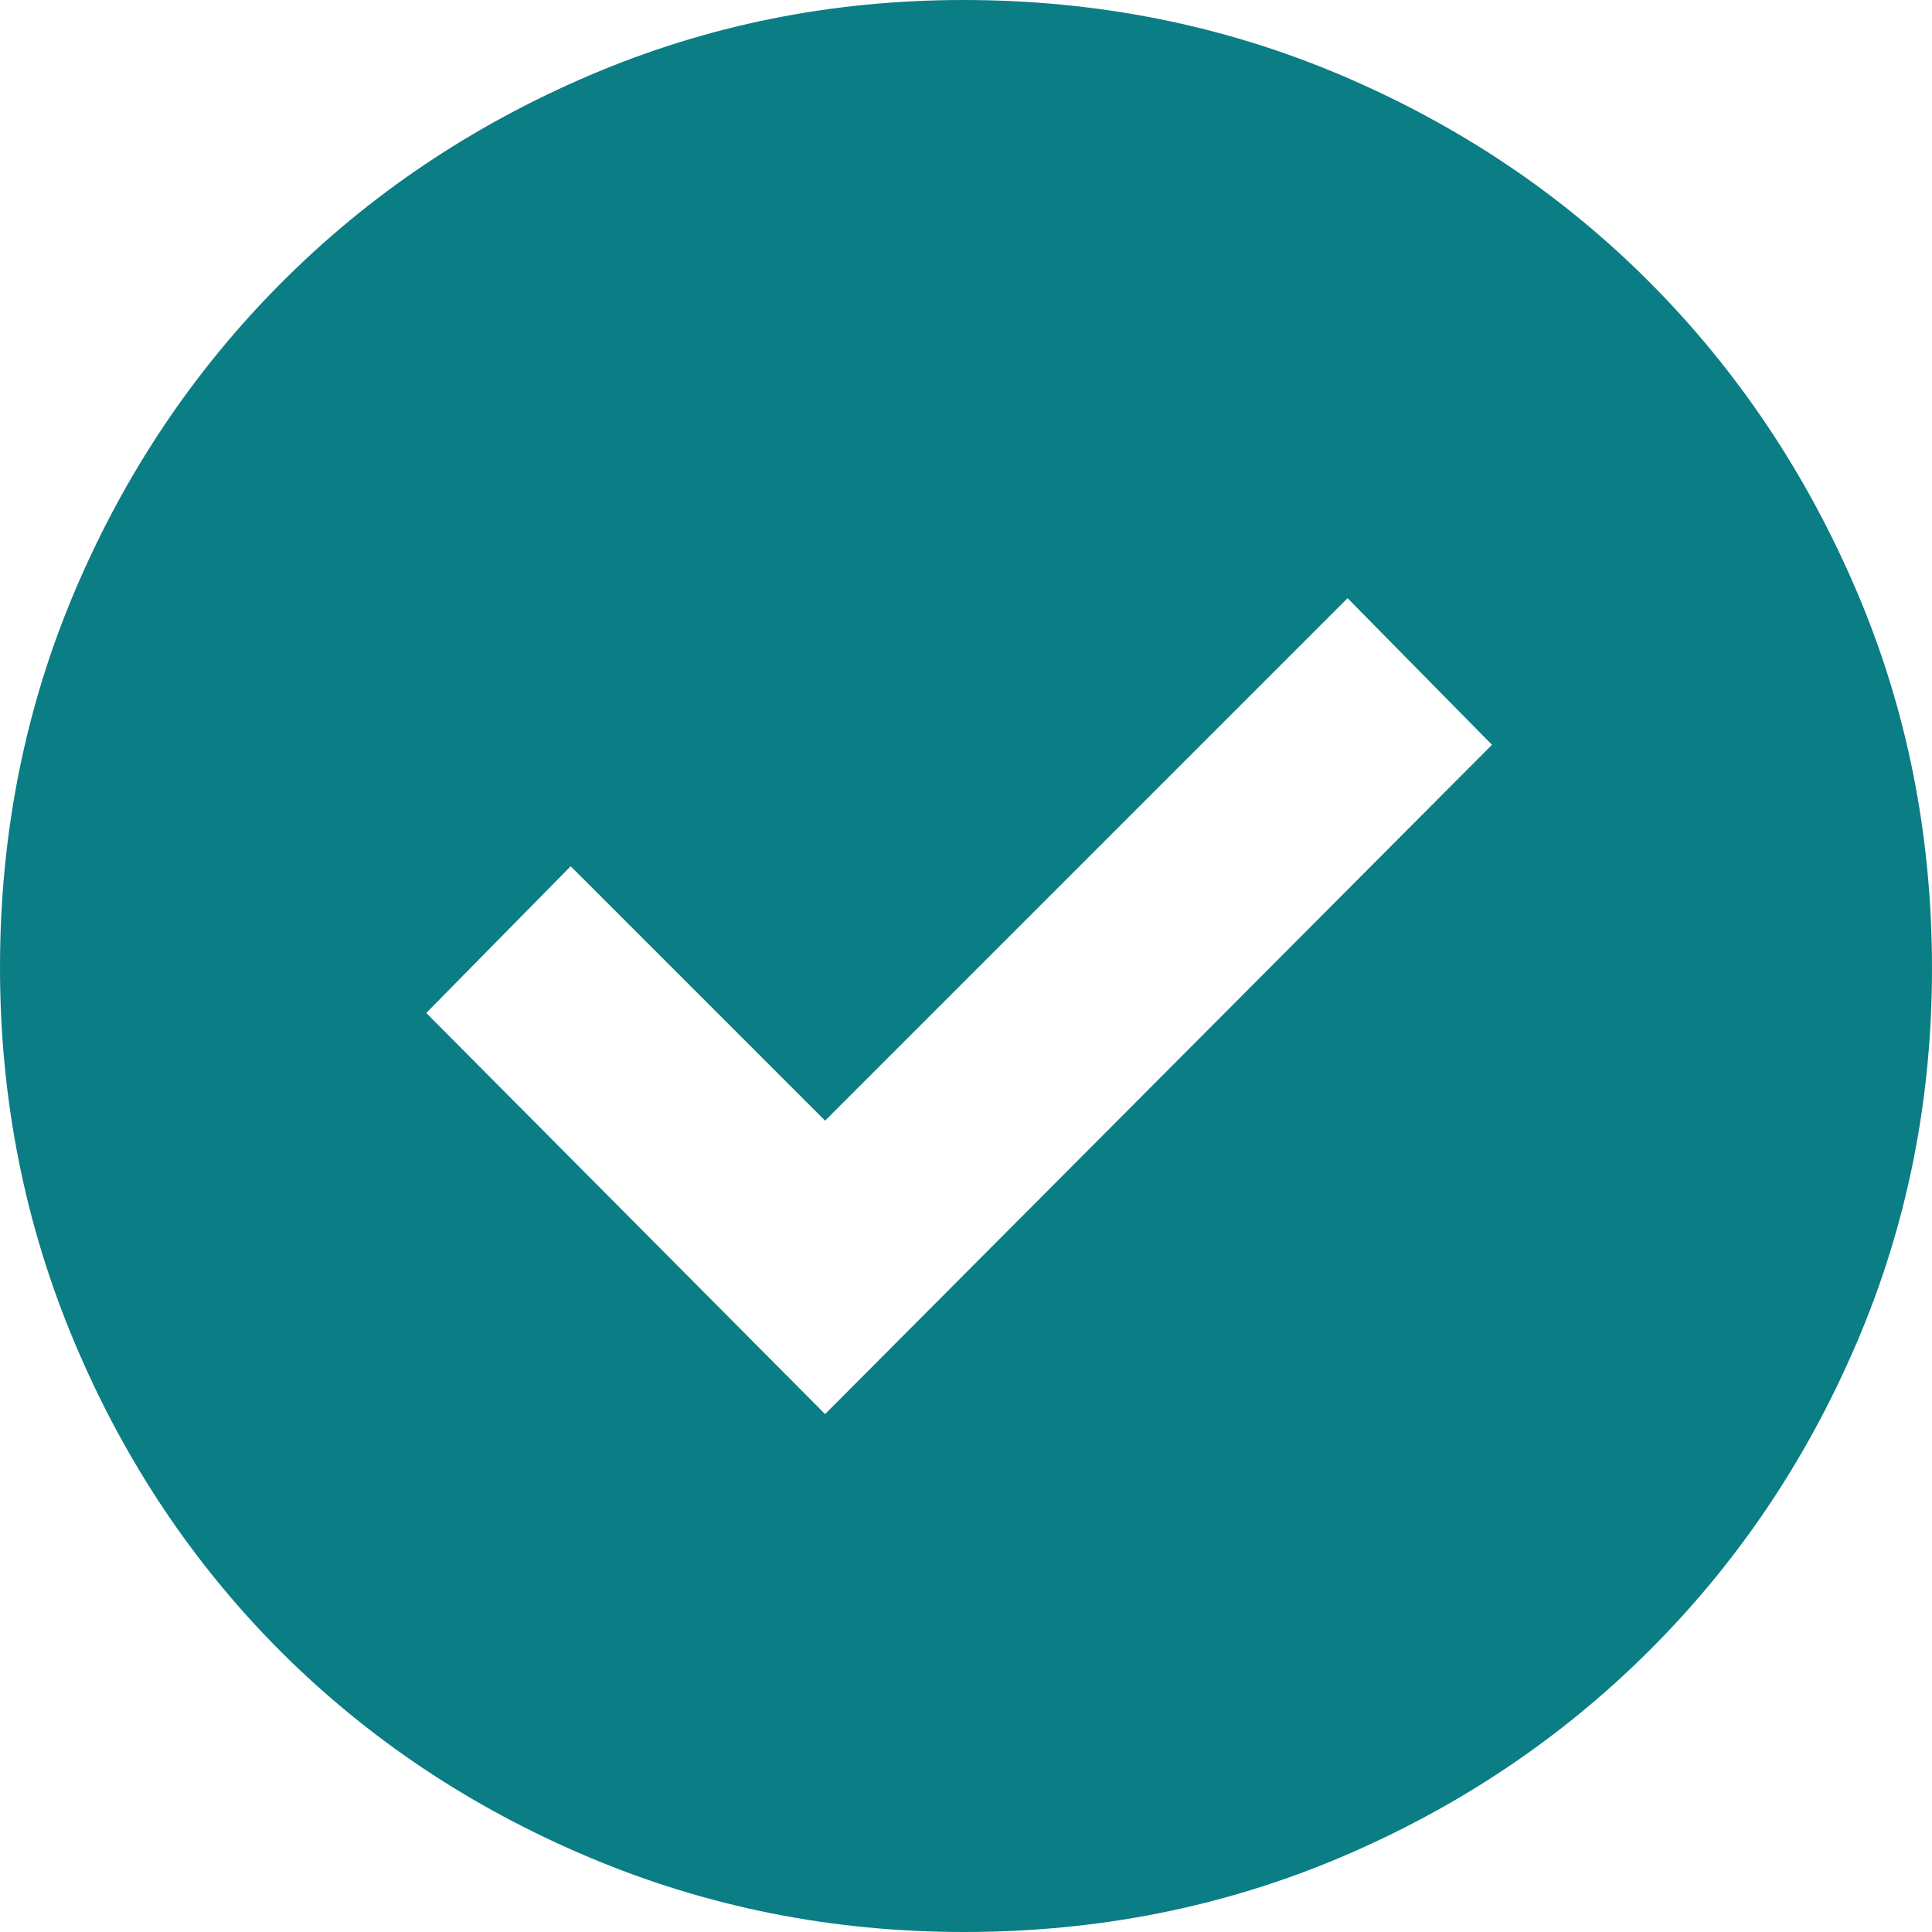 <svg width="16" height="16" viewBox="0 0 16 16" fill="none" xmlns="http://www.w3.org/2000/svg">
<g id="icon">
<path id="Vector" d="M6.833 11.711L12.356 6.168L11.16 4.954L6.833 9.281L4.726 7.174L3.53 8.389L6.833 11.711ZM7.984 16C6.892 16 5.857 15.794 4.878 15.381C3.9 14.969 3.049 14.4 2.324 13.676C1.6 12.951 1.031 12.1 0.619 11.122C0.206 10.143 0 9.107 0 8.012C0 6.906 0.207 5.867 0.62 4.894C1.033 3.922 1.603 3.071 2.329 2.343C3.055 1.614 3.905 1.042 4.88 0.625C5.855 0.208 6.887 0 7.978 0C9.086 0 10.129 0.208 11.107 0.623C12.085 1.039 12.936 1.61 13.661 2.337C14.385 3.064 14.957 3.915 15.374 4.891C15.791 5.866 16 6.909 16 8.02C16 9.117 15.792 10.152 15.375 11.124C14.959 12.096 14.386 12.945 13.657 13.671C12.929 14.397 12.078 14.967 11.106 15.38C10.133 15.793 9.093 16 7.984 16Z" fill="#0B7D85"/>
</g>
</svg>

